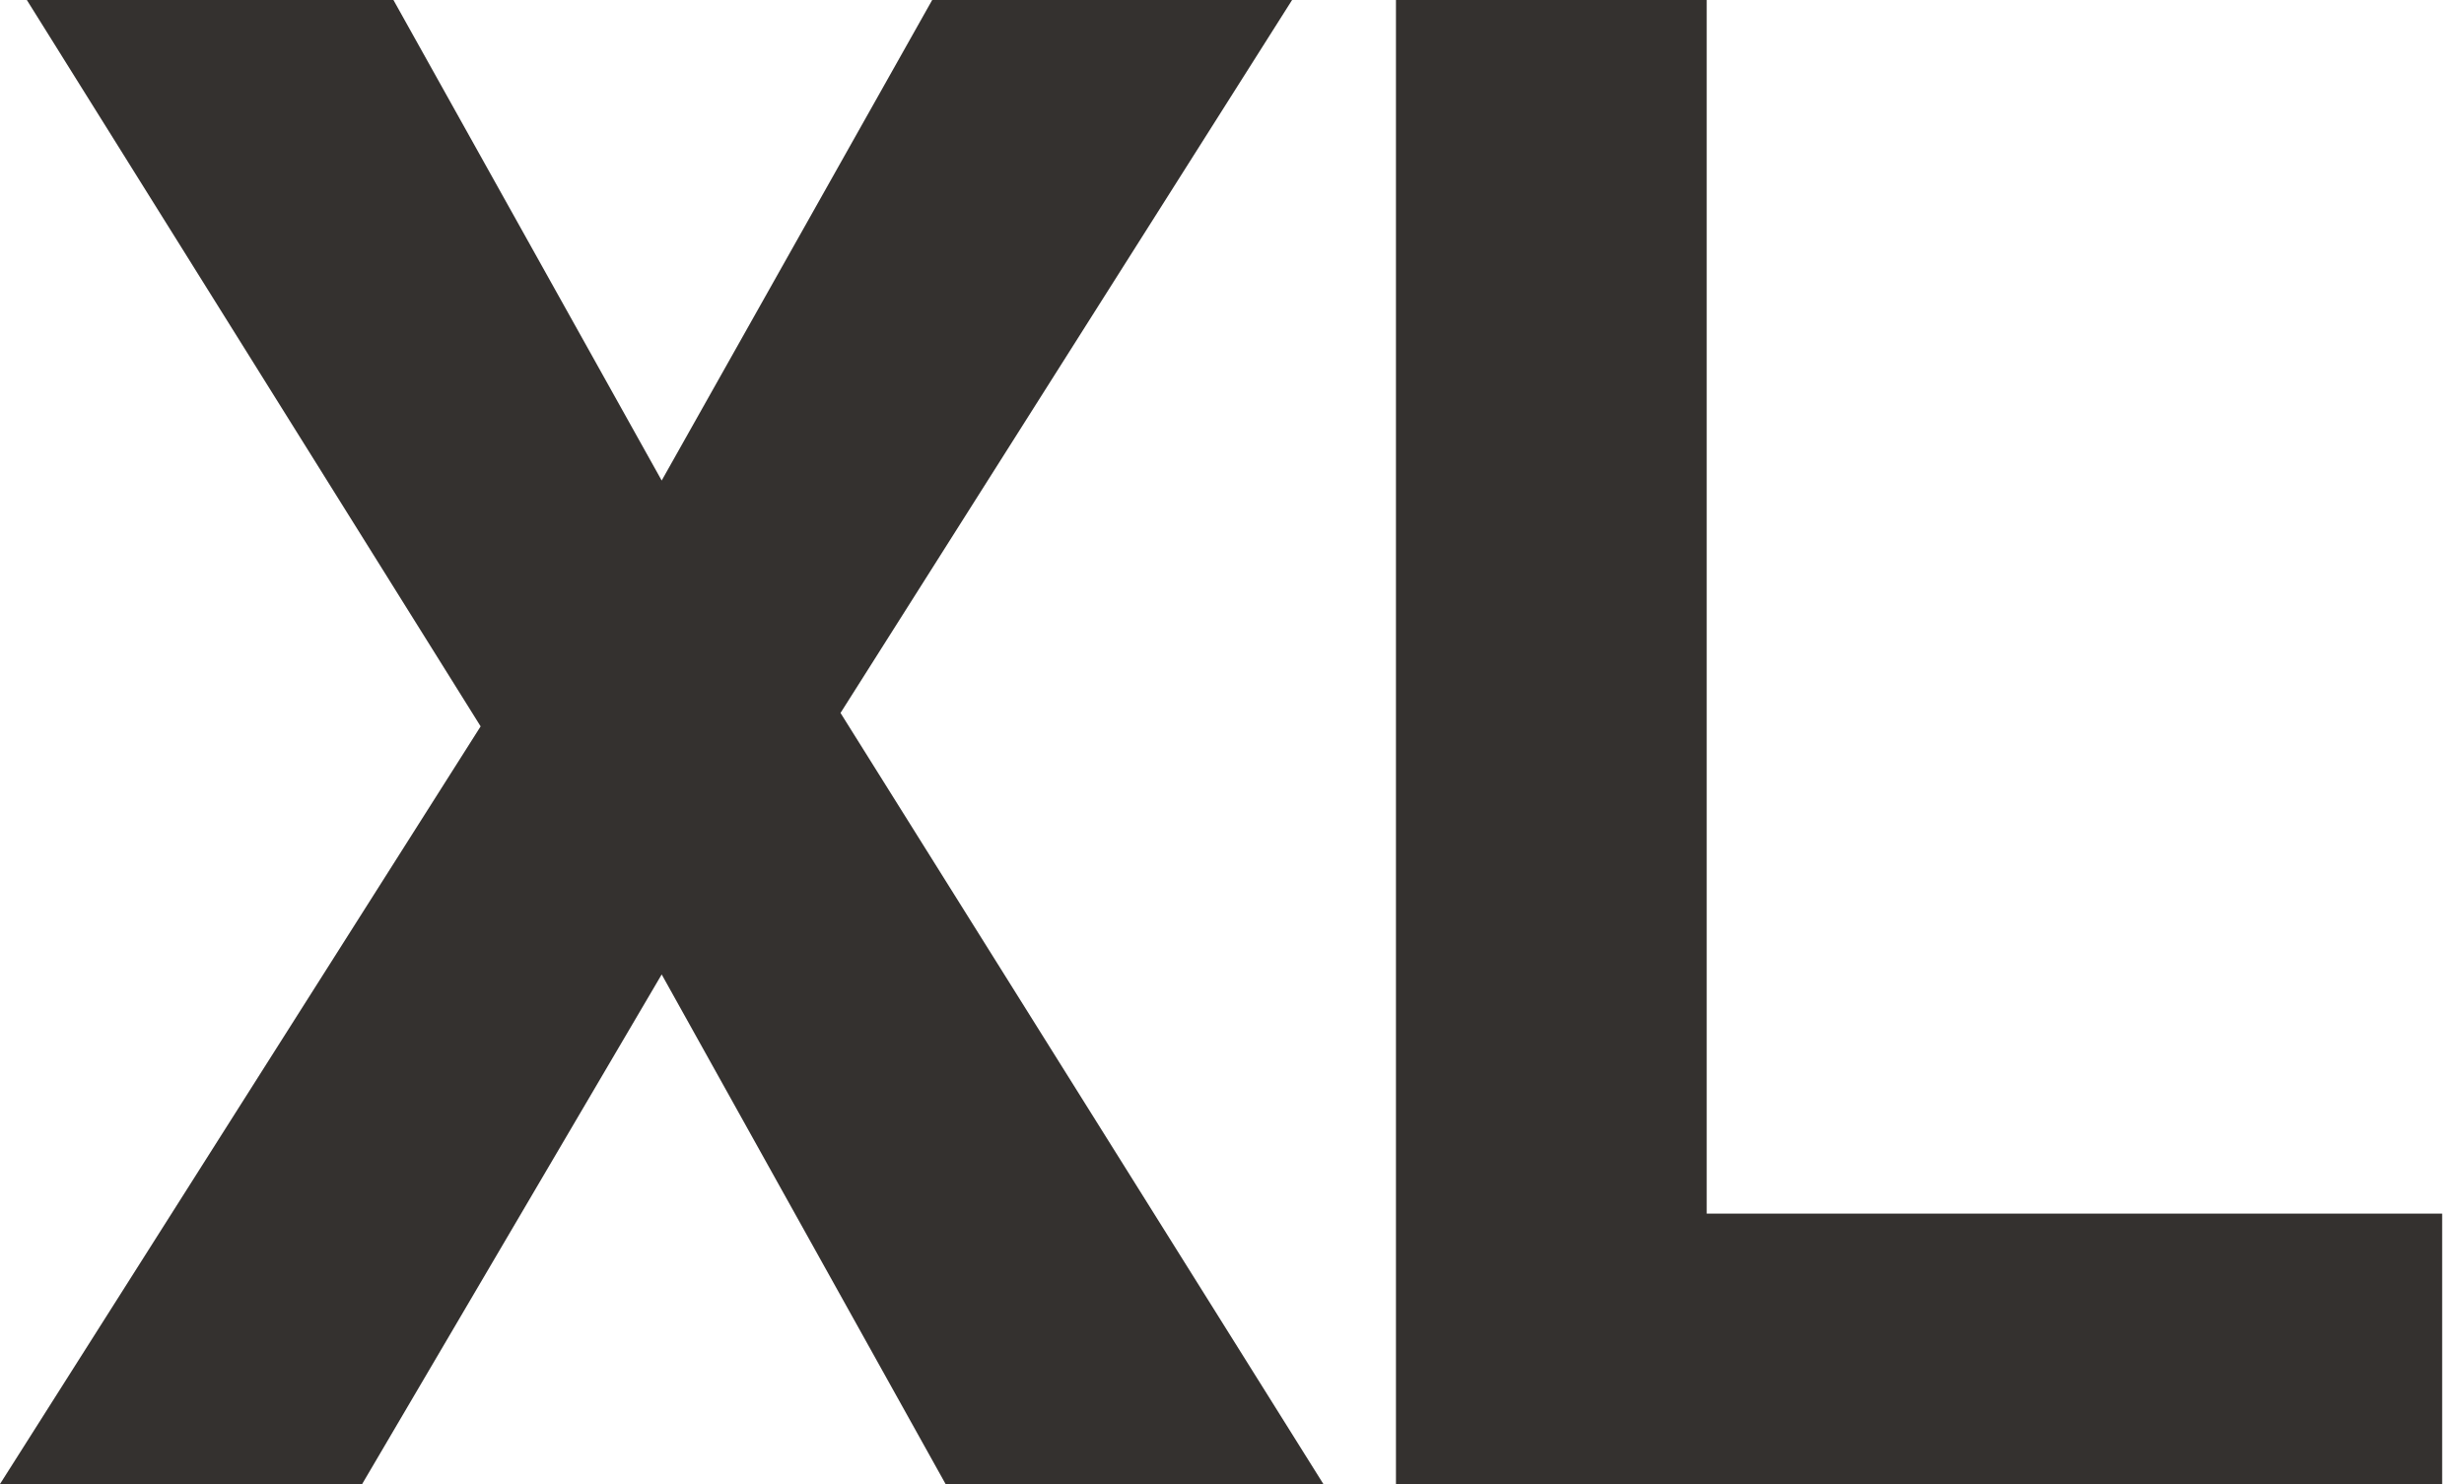<?xml version="1.0" encoding="UTF-8"?> <svg xmlns="http://www.w3.org/2000/svg" width="83" height="50" viewBox="0 0 83 50" fill="none"> <path d="M44.578 50L28.313 24.021L43.524 0H31.401L22.289 16.19L13.253 0H0.904L16.19 24.473L0 50H12.199L22.289 32.831L31.852 50H44.578Z" fill="#34312F"></path> <path d="M82.264 50V40.889H57.49V0H47.023V50H82.264Z" fill="#34312F"></path> </svg> 